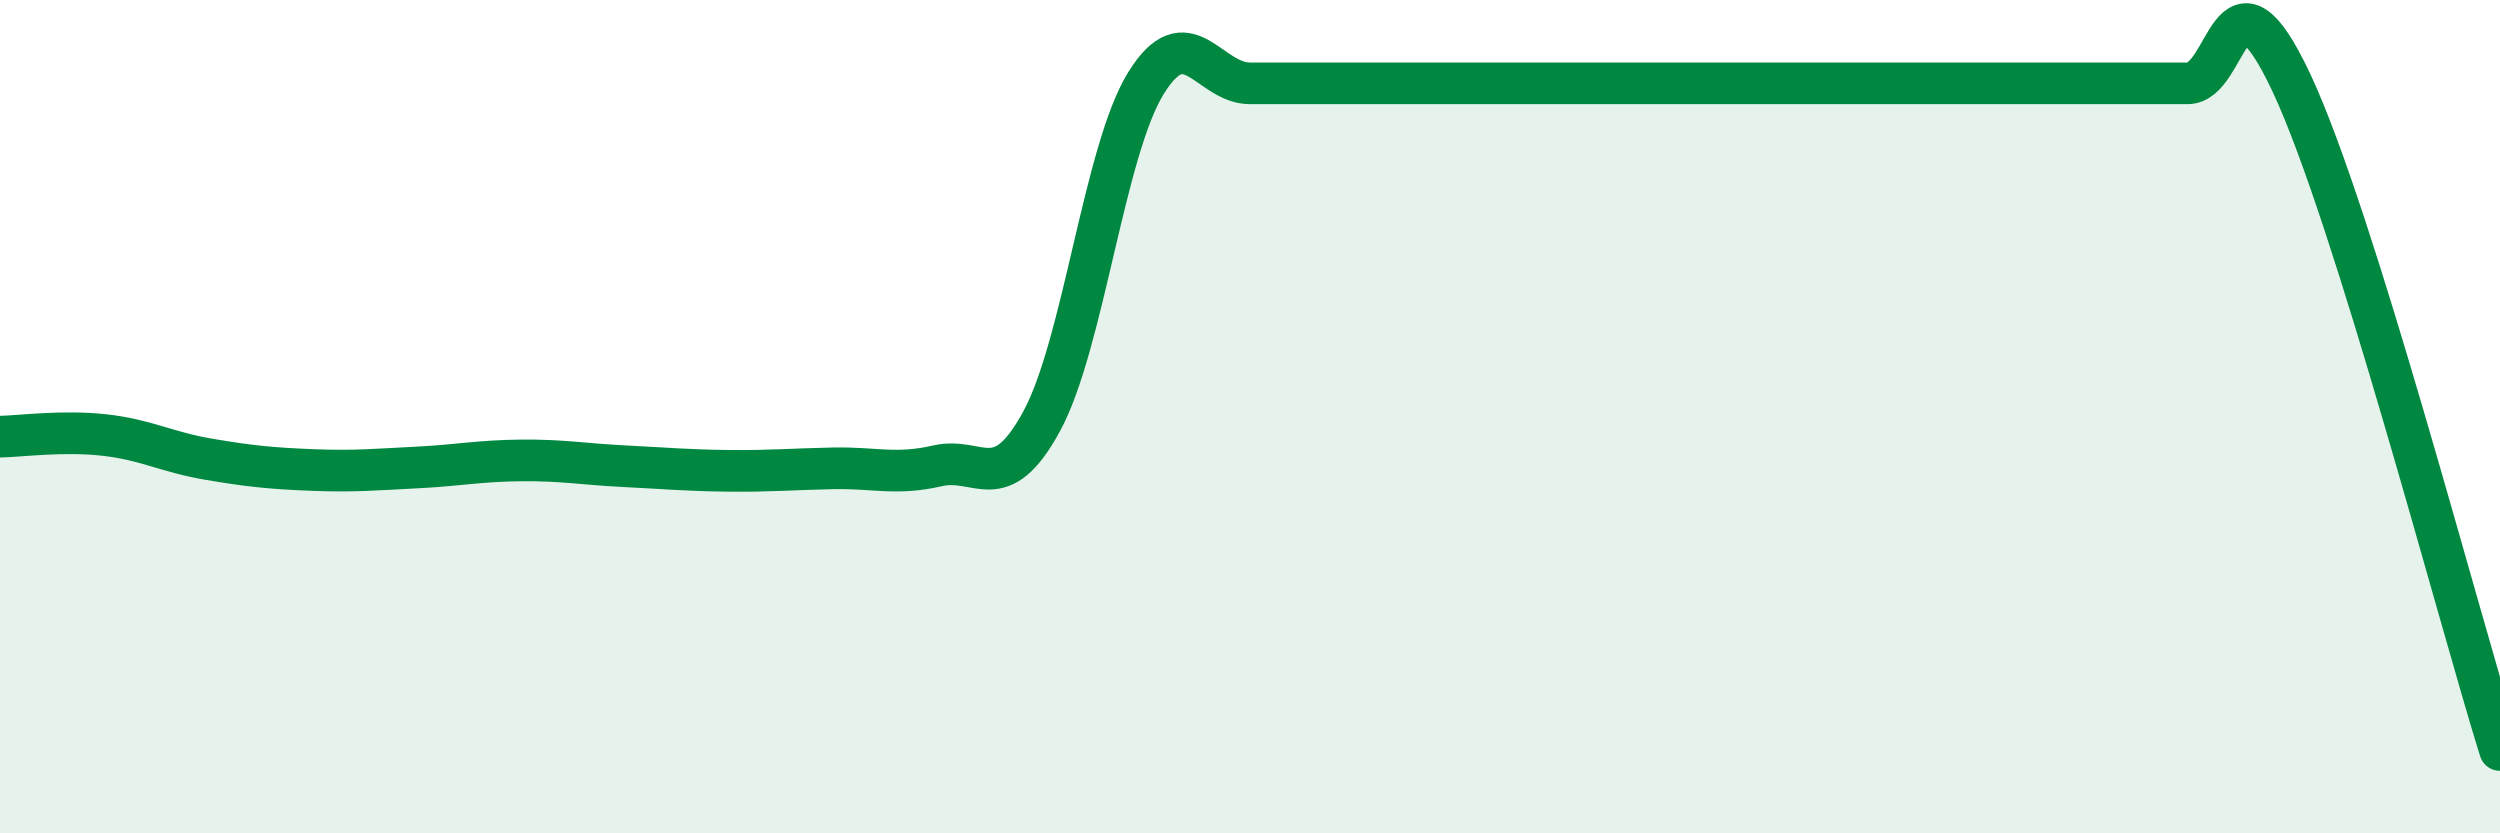 
    <svg width="60" height="20" viewBox="0 0 60 20" xmlns="http://www.w3.org/2000/svg">
      <path
        d="M 0,10.48 C 0.5,10.47 1.5,10.33 2.5,10.44 C 3.5,10.55 4,10.85 5,11.02 C 6,11.19 6.5,11.24 7.5,11.28 C 8.5,11.32 9,11.27 10,11.22 C 11,11.17 11.5,11.06 12.5,11.05 C 13.5,11.04 14,11.14 15,11.19 C 16,11.24 16.5,11.29 17.5,11.3 C 18.5,11.31 19,11.26 20,11.24 C 21,11.22 21.5,11.41 22.5,11.18 C 23.5,10.95 24,11.95 25,10.11 C 26,8.27 26.5,3.62 27.5,2 C 28.5,0.38 29,2 30,2 C 31,2 31.5,2 32.5,2 C 33.5,2 34,2 35,2 C 36,2 36.5,2 37.5,2 C 38.5,2 39,2 40,2 C 41,2 41.5,2 42.5,2 C 43.5,2 44,2 45,2 C 46,2 46.5,2 47.5,2 C 48.5,2 49,2 50,2 C 51,2 51.5,2 52.5,2 C 53.5,2 53.5,-1.2 55,2 C 56.5,5.2 59,14.8 60,18L60 20L0 20Z"
        fill="#008740"
        opacity="0.1"
        stroke-linecap="round"
        stroke-linejoin="round"
      />
      <path
        d="M 0,10.48 C 0.5,10.47 1.5,10.33 2.5,10.44 C 3.5,10.55 4,10.85 5,11.02 C 6,11.19 6.5,11.24 7.5,11.28 C 8.5,11.32 9,11.27 10,11.22 C 11,11.17 11.5,11.06 12.5,11.05 C 13.5,11.04 14,11.14 15,11.19 C 16,11.24 16.5,11.29 17.5,11.3 C 18.5,11.31 19,11.26 20,11.24 C 21,11.22 21.5,11.41 22.5,11.18 C 23.5,10.95 24,11.95 25,10.11 C 26,8.27 26.5,3.62 27.5,2 C 28.5,0.38 29,2 30,2 C 31,2 31.5,2 32.5,2 C 33.5,2 34,2 35,2 C 36,2 36.5,2 37.5,2 C 38.5,2 39,2 40,2 C 41,2 41.5,2 42.5,2 C 43.5,2 44,2 45,2 C 46,2 46.5,2 47.5,2 C 48.5,2 49,2 50,2 C 51,2 51.5,2 52.5,2 C 53.5,2 53.5,-1.2 55,2 C 56.5,5.2 59,14.8 60,18"
        stroke="#008740"
        stroke-width="1"
        fill="none"
        stroke-linecap="round"
        stroke-linejoin="round"
      />
    </svg>
  